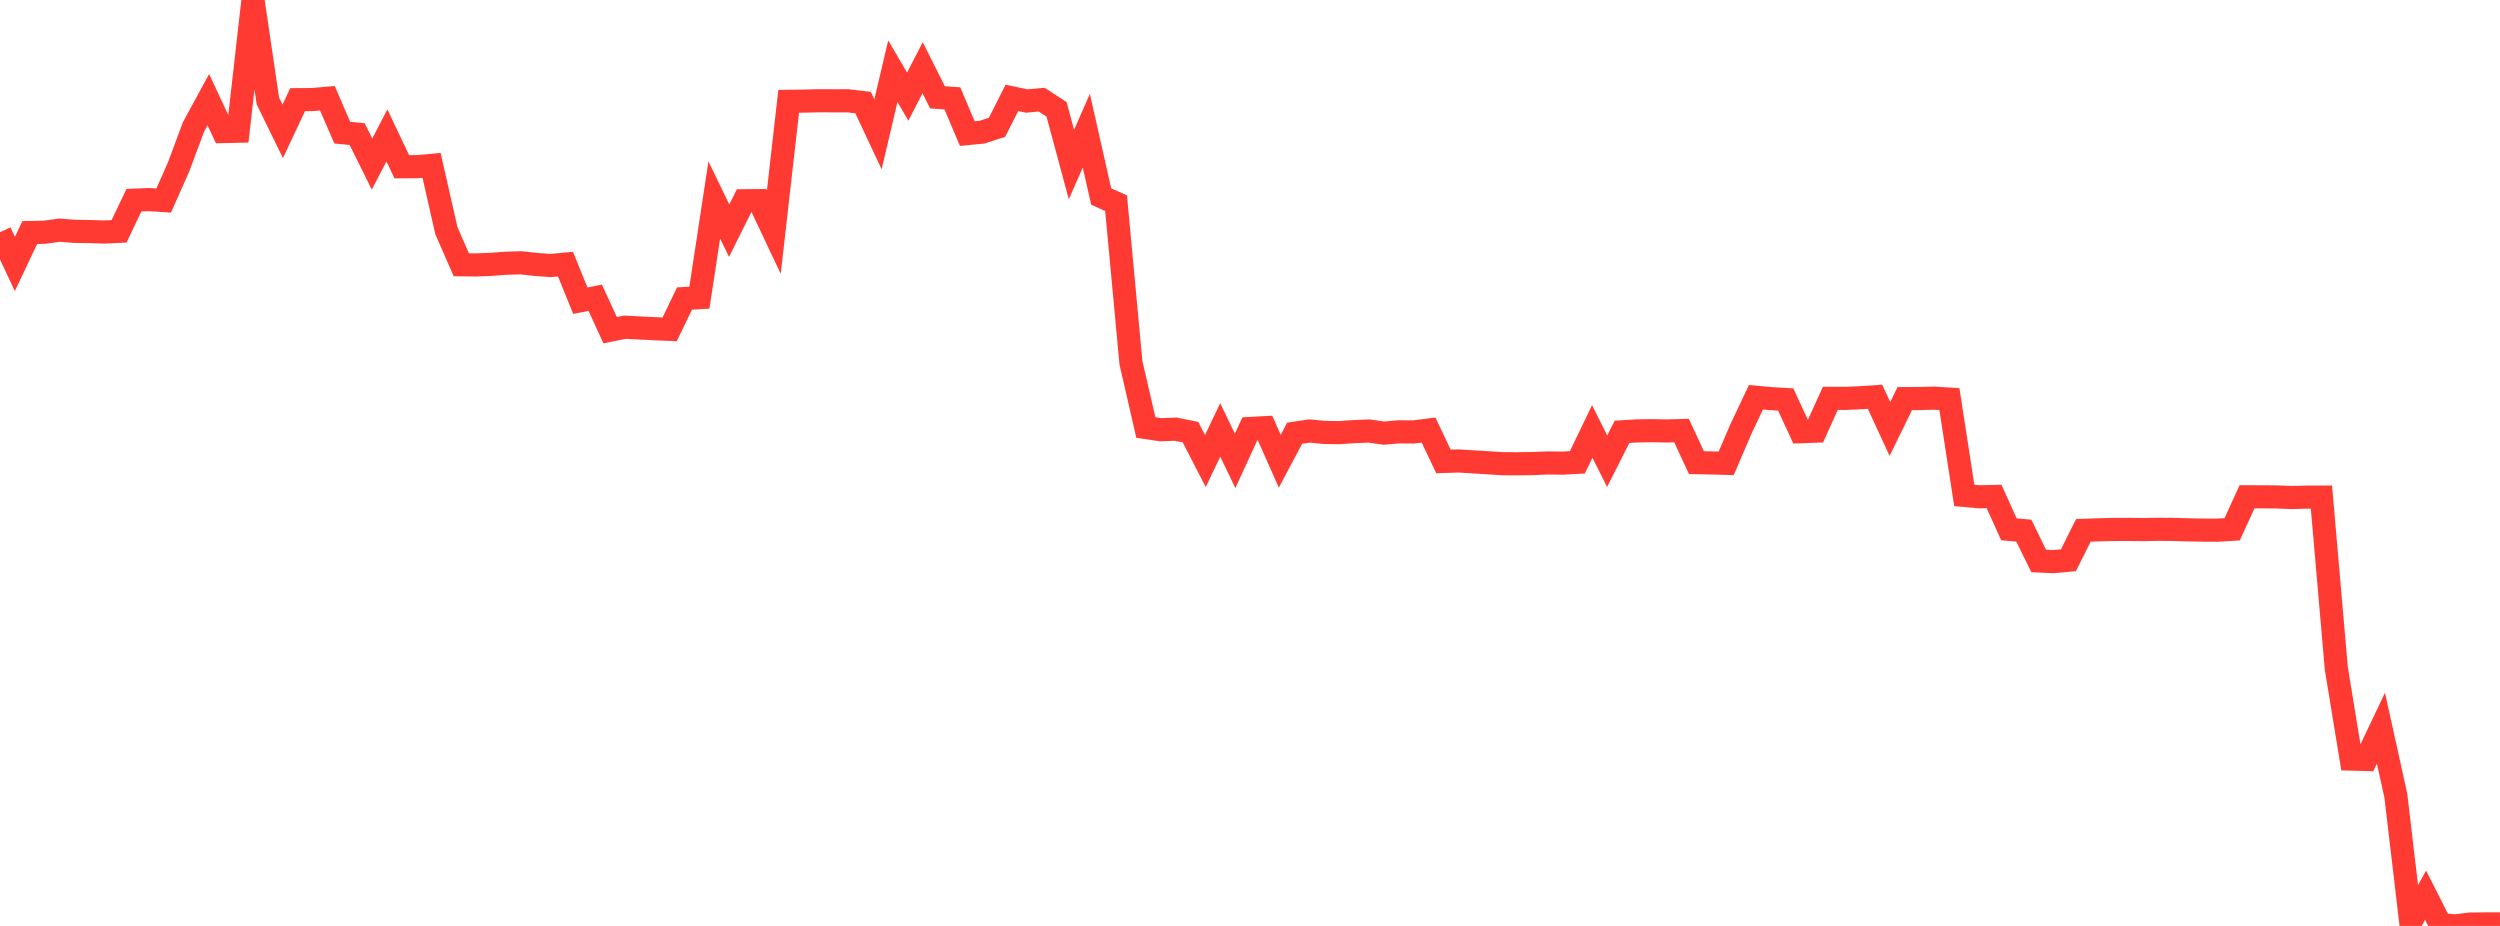 <?xml version="1.0" standalone="no"?>
<!DOCTYPE svg PUBLIC "-//W3C//DTD SVG 1.1//EN" "http://www.w3.org/Graphics/SVG/1.1/DTD/svg11.dtd">

<svg width="135" height="50" viewBox="0 0 135 50" preserveAspectRatio="none" 
  xmlns="http://www.w3.org/2000/svg"
  xmlns:xlink="http://www.w3.org/1999/xlink">


<polyline points="0.0, 12.542 0.804, 14.254 1.607, 12.558 2.411, 12.541 3.214, 12.429 4.018, 12.492 4.821, 12.504 5.625, 12.529 6.429, 12.492 7.232, 10.811 8.036, 10.777 8.839, 10.83 9.643, 9.018 10.446, 6.86 11.25, 5.382 12.054, 7.104 12.857, 7.086 13.661, 0.0 14.464, 5.446 15.268, 7.092 16.071, 5.382 16.875, 5.377 17.679, 5.306 18.482, 7.162 19.286, 7.241 20.089, 8.859 20.893, 7.311 21.696, 9.004 22.5, 9.002 23.304, 8.929 24.107, 12.465 24.911, 14.298 25.714, 14.307 26.518, 14.275 27.321, 14.214 28.125, 14.191 28.929, 14.279 29.732, 14.338 30.536, 14.263 31.339, 16.238 32.143, 16.077 32.946, 17.83 33.75, 17.669 34.554, 17.711 35.357, 17.751 36.161, 17.785 36.964, 16.121 37.768, 16.073 38.571, 10.798 39.375, 12.457 40.179, 10.841 40.982, 10.833 41.786, 12.536 42.589, 5.472 43.393, 5.46 44.196, 5.441 45.0, 5.444 45.804, 5.443 46.607, 5.54 47.411, 7.252 48.214, 3.845 49.018, 5.218 49.821, 3.656 50.625, 5.257 51.429, 5.311 52.232, 7.214 53.036, 7.136 53.839, 6.875 54.643, 5.284 55.446, 5.454 56.25, 5.382 57.054, 5.903 57.857, 8.887 58.661, 7.057 59.464, 10.613 60.268, 10.972 61.071, 19.59 61.875, 23.085 62.679, 23.205 63.482, 23.174 64.286, 23.336 65.089, 24.897 65.893, 23.218 66.696, 24.886 67.5, 23.138 68.304, 23.094 69.107, 24.905 69.911, 23.394 70.714, 23.274 71.518, 23.351 72.321, 23.363 73.125, 23.307 73.929, 23.275 74.732, 23.39 75.536, 23.319 76.339, 23.325 77.143, 23.223 77.946, 24.919 78.75, 24.892 79.554, 24.94 80.357, 24.99 81.161, 25.04 81.964, 25.043 82.768, 25.033 83.571, 25 84.375, 25.009 85.179, 24.965 85.982, 23.297 86.786, 24.906 87.589, 23.319 88.393, 23.269 89.196, 23.257 90.0, 23.272 90.804, 23.252 91.607, 24.982 92.411, 24.999 93.214, 25.021 94.018, 23.15 94.821, 21.452 95.625, 21.526 96.429, 21.573 97.232, 23.312 98.036, 23.283 98.839, 21.51 99.643, 21.514 100.446, 21.479 101.25, 21.425 102.054, 23.164 102.857, 21.525 103.661, 21.52 104.464, 21.5 105.268, 21.551 106.071, 26.752 106.875, 26.826 107.679, 26.81 108.482, 28.583 109.286, 28.654 110.089, 30.291 110.893, 30.328 111.696, 30.252 112.5, 28.641 113.304, 28.61 114.107, 28.591 114.911, 28.589 115.714, 28.597 116.518, 28.582 117.321, 28.588 118.125, 28.61 118.929, 28.627 119.732, 28.631 120.536, 28.583 121.339, 26.827 122.143, 26.828 122.946, 26.834 123.75, 26.866 124.554, 26.845 125.357, 26.843 126.161, 36.096 126.964, 40.99 127.768, 41.011 128.571, 39.321 129.375, 42.964 130.179, 49.78 130.982, 48.343 131.786, 49.932 132.589, 50.0 133.393, 49.899 134.196, 49.892 135.0, 49.89" fill="none" stroke="#ff3a33" stroke-width="1.25"/>

</svg>